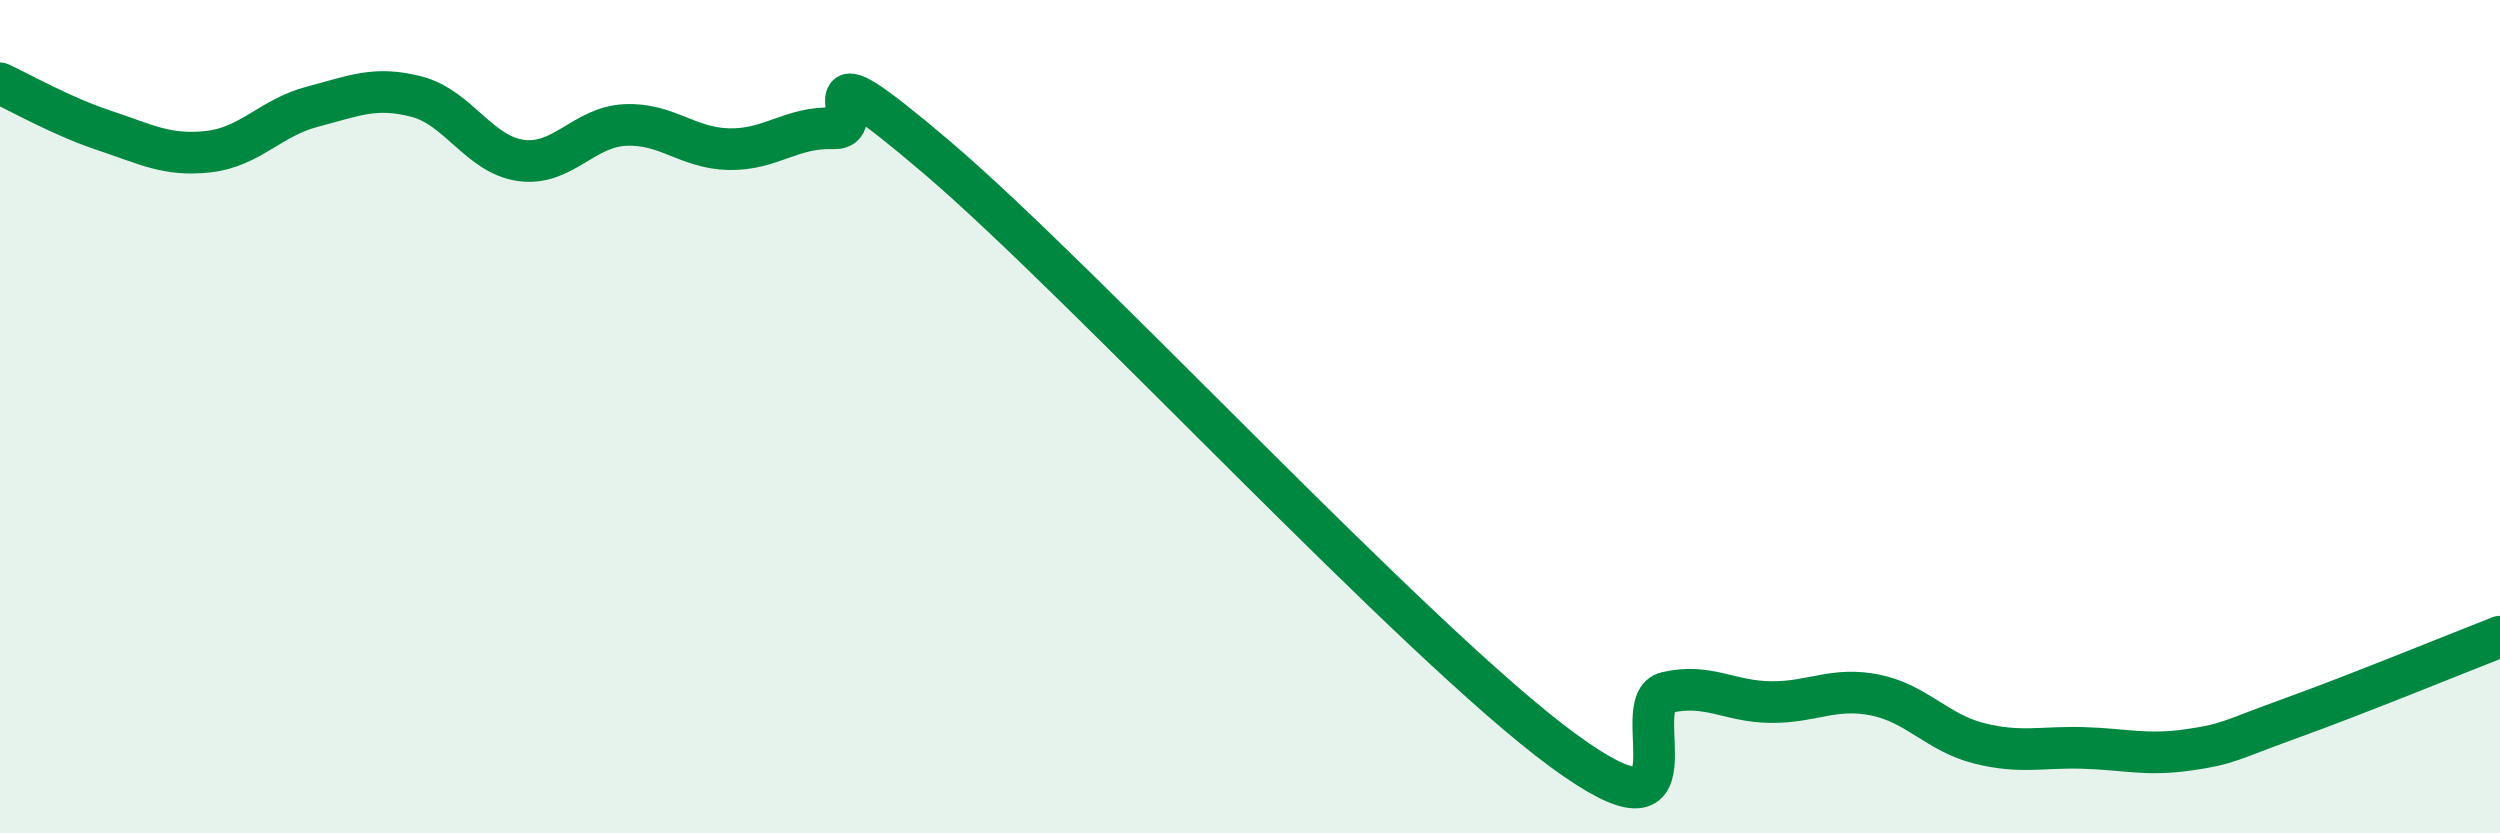 
    <svg width="60" height="20" viewBox="0 0 60 20" xmlns="http://www.w3.org/2000/svg">
      <path
        d="M 0,2 C 0.5,2.23 1.5,2.8 2.5,3.13 C 3.5,3.46 4,3.75 5,3.64 C 6,3.53 6.5,2.82 7.5,2.56 C 8.5,2.3 9,2.06 10,2.32 C 11,2.58 11.5,3.71 12.5,3.85 C 13.5,3.99 14,3.05 15,3 C 16,2.95 16.5,3.56 17.5,3.58 C 18.5,3.6 19,3.04 20,3.08 C 21,3.12 19,0.81 22.5,3.79 C 26,6.77 34,15.43 37.5,18 C 41,20.57 39,16.85 40,16.62 C 41,16.39 41.5,16.84 42.5,16.85 C 43.5,16.86 44,16.48 45,16.68 C 46,16.88 46.5,17.59 47.5,17.84 C 48.5,18.09 49,17.92 50,17.95 C 51,17.98 51.5,18.14 52.5,18 C 53.5,17.86 53.5,17.77 55,17.23 C 56.5,16.69 59,15.67 60,15.28L60 20L0 20Z"
        fill="#008740"
        opacity="0.1"
        stroke-linecap="round"
        stroke-linejoin="round"
      />
      <path
        d="M 0,2 C 0.5,2.23 1.5,2.8 2.5,3.13 C 3.5,3.46 4,3.75 5,3.64 C 6,3.53 6.5,2.82 7.5,2.56 C 8.5,2.3 9,2.06 10,2.32 C 11,2.58 11.5,3.71 12.5,3.85 C 13.5,3.99 14,3.05 15,3 C 16,2.95 16.5,3.56 17.5,3.58 C 18.5,3.6 19,3.04 20,3.08 C 21,3.12 19,0.81 22.5,3.79 C 26,6.77 34,15.43 37.5,18 C 41,20.57 39,16.85 40,16.62 C 41,16.39 41.5,16.84 42.5,16.85 C 43.5,16.86 44,16.48 45,16.68 C 46,16.88 46.5,17.59 47.5,17.84 C 48.5,18.09 49,17.92 50,17.95 C 51,17.98 51.5,18.14 52.5,18 C 53.5,17.86 53.5,17.77 55,17.23 C 56.5,16.69 59,15.67 60,15.28"
        stroke="#008740"
        stroke-width="1"
        fill="none"
        stroke-linecap="round"
        stroke-linejoin="round"
      />
    </svg>
  